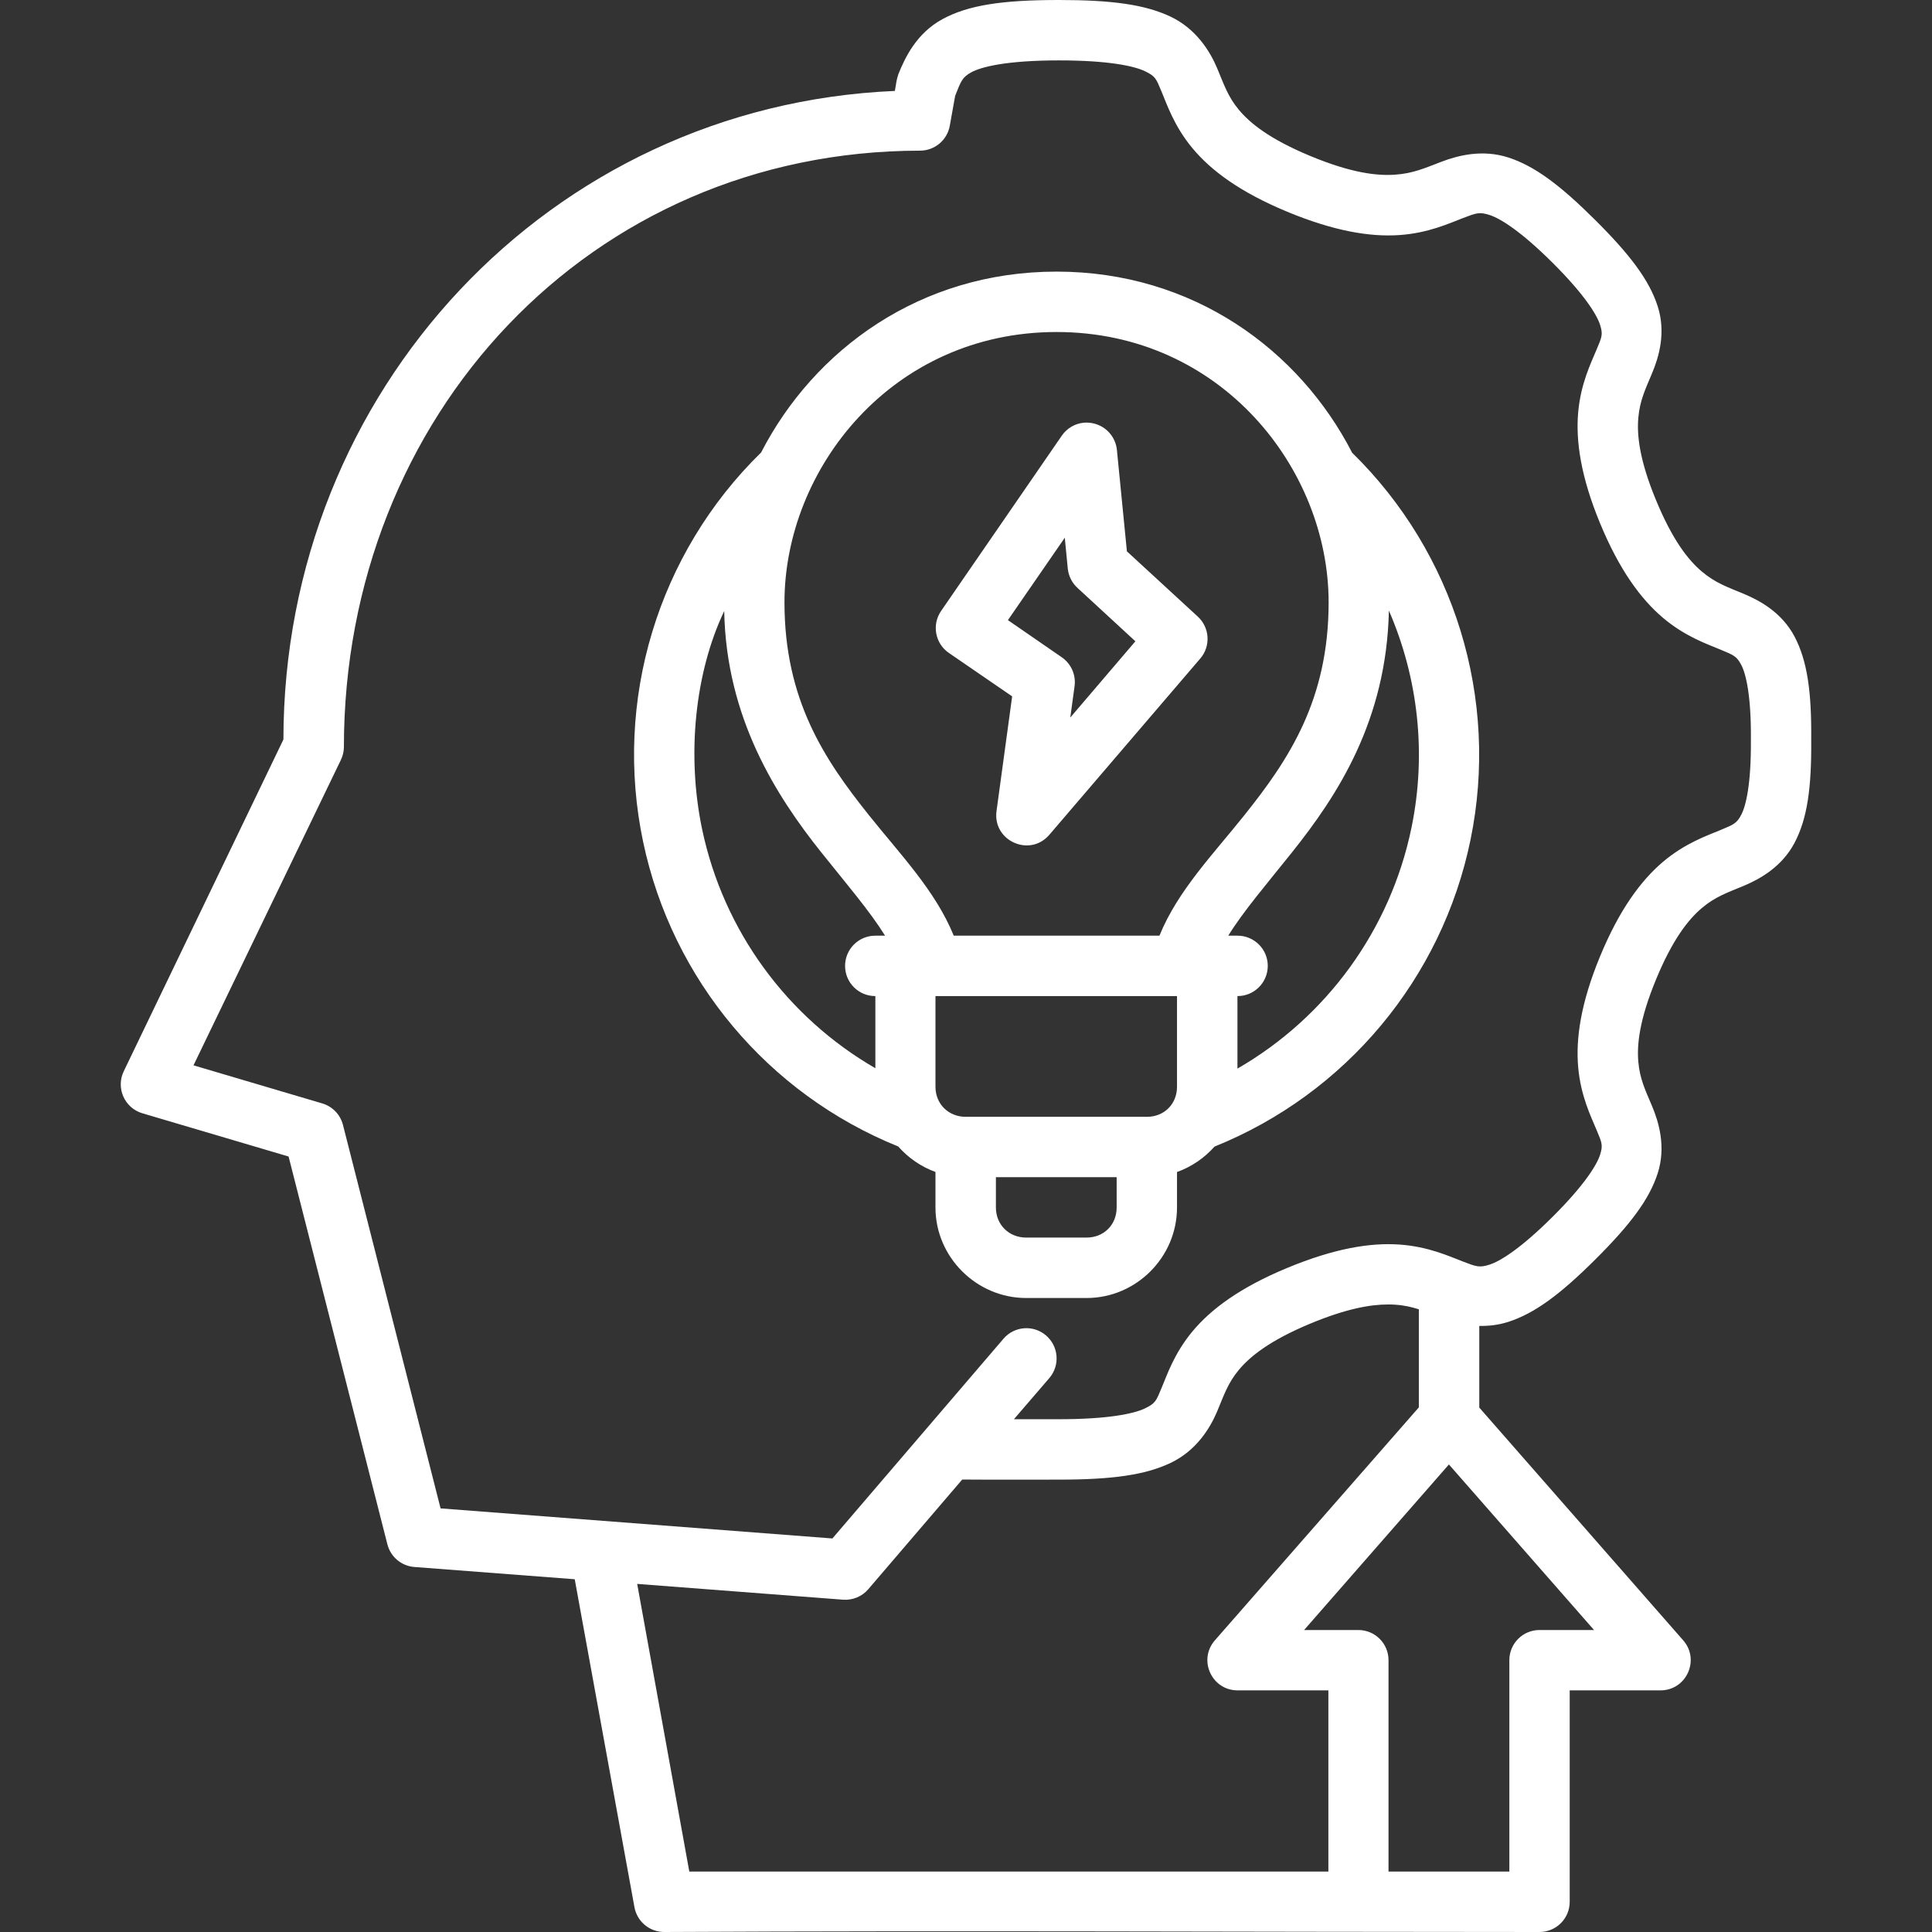 <svg xmlns="http://www.w3.org/2000/svg" width="46" height="46" viewBox="0 0 46 46" fill="none"><rect x="0" y="0" width="46" height="46" fill="#333333" stroke="none"/><path d="M25.212 0C23.869 0 23.057 0.12 22.439 0.456C21.82 0.793 21.549 1.372 21.389 1.767C21.336 1.931 21.34 1.99 21.306 2.165C13.094 2.517 6.753 9.301 6.748 17.607L2.948 25.503C2.753 25.903 2.965 26.382 3.391 26.507L6.871 27.536L9.223 36.767C9.298 37.067 9.556 37.285 9.864 37.309L13.684 37.601L15.106 45.41C15.169 45.752 15.466 45.999 15.812 46C22.785 45.963 29.731 46 36.658 46C37.056 45.998 37.376 45.675 37.374 45.277V40.247H39.533C40.152 40.249 40.484 39.519 40.075 39.054L35.221 33.514V31.569C35.44 31.574 35.675 31.55 35.916 31.472C36.538 31.27 37.144 30.823 37.979 29.992C38.814 29.161 39.271 28.555 39.47 27.933C39.669 27.31 39.498 26.725 39.337 26.341C39.176 25.957 39.045 25.697 39.008 25.285C38.971 24.873 39.033 24.282 39.428 23.323C39.824 22.364 40.198 21.893 40.52 21.62C40.842 21.347 41.134 21.251 41.518 21.091C41.902 20.93 42.426 20.64 42.728 20.066C43.03 19.493 43.134 18.761 43.124 17.615C43.135 16.469 43.03 15.732 42.728 15.158C42.426 14.584 41.902 14.299 41.518 14.139C41.134 13.979 40.842 13.881 40.52 13.608C40.198 13.336 39.824 12.865 39.428 11.906C39.032 10.947 38.971 10.355 39.008 9.943C39.045 9.531 39.176 9.266 39.337 8.882C39.498 8.498 39.669 7.918 39.47 7.296C39.271 6.673 38.814 6.067 37.979 5.236C37.144 4.405 36.538 3.953 35.916 3.751C35.293 3.549 34.711 3.702 34.318 3.852C33.925 4.002 33.645 4.13 33.215 4.159C32.784 4.189 32.175 4.12 31.198 3.714C30.224 3.31 29.758 2.929 29.494 2.611C29.23 2.293 29.142 2.008 28.975 1.613C28.807 1.218 28.48 0.687 27.872 0.397C27.263 0.108 26.473 0 25.212 0ZM25.212 1.438C26.379 1.438 26.994 1.569 27.255 1.693C27.517 1.817 27.526 1.874 27.654 2.176C27.782 2.478 27.95 2.997 28.391 3.528C28.832 4.059 29.524 4.575 30.647 5.041C31.768 5.506 32.623 5.644 33.316 5.597C34.008 5.55 34.506 5.317 34.828 5.194C35.149 5.072 35.219 5.039 35.469 5.12C35.719 5.201 36.203 5.497 36.965 6.255C37.728 7.014 38.02 7.495 38.096 7.731C38.171 7.967 38.141 8.02 38.011 8.33C37.882 8.641 37.637 9.13 37.576 9.815C37.515 10.501 37.638 11.35 38.096 12.457C38.553 13.565 39.065 14.26 39.592 14.708C40.12 15.155 40.643 15.333 40.961 15.466C41.279 15.599 41.349 15.622 41.459 15.832C41.57 16.042 41.697 16.565 41.688 17.615C41.696 18.665 41.57 19.188 41.459 19.398C41.349 19.608 41.279 19.631 40.961 19.764C40.643 19.897 40.12 20.075 39.592 20.522C39.065 20.97 38.553 21.665 38.096 22.773C37.638 23.88 37.515 24.728 37.576 25.413C37.637 26.098 37.882 26.588 38.011 26.898C38.141 27.209 38.171 27.262 38.096 27.498C38.02 27.734 37.728 28.214 36.965 28.973C36.203 29.732 35.719 30.028 35.469 30.109C35.219 30.19 35.149 30.157 34.828 30.035C34.506 29.912 34.008 29.679 33.316 29.632C32.623 29.584 31.768 29.724 30.647 30.189C29.524 30.655 28.832 31.17 28.391 31.701C27.95 32.232 27.782 32.751 27.654 33.053C27.526 33.354 27.516 33.411 27.255 33.536C26.994 33.66 26.379 33.791 25.212 33.791H24.141L24.985 32.81C25.243 32.508 25.207 32.054 24.905 31.796C24.604 31.538 24.15 31.573 23.892 31.875L19.819 36.63L10.49 35.914L8.167 26.788C8.105 26.54 7.917 26.344 7.673 26.272L4.607 25.365L8.114 18.098C8.161 18.002 8.187 17.897 8.188 17.79C8.188 9.914 14.041 3.593 21.909 3.587C22.257 3.585 22.554 3.335 22.614 2.993L22.742 2.281C22.879 1.94 22.902 1.843 23.129 1.72C23.366 1.591 23.97 1.438 25.212 1.438ZM25.156 6.467C21.909 6.467 19.382 8.326 18.122 10.773C15.662 13.177 14.602 16.68 15.314 20.051C16.008 23.334 18.29 26.046 21.386 27.297C21.625 27.567 21.928 27.779 22.273 27.904V28.75C22.273 29.932 23.251 30.905 24.433 30.905H25.871C27.053 30.905 28.024 29.932 28.024 28.75V27.905C28.371 27.781 28.677 27.57 28.917 27.3C32.038 26.042 34.334 23.301 35.013 19.992C35.701 16.638 34.634 13.167 32.193 10.778C30.933 8.329 28.404 6.467 25.156 6.467ZM25.155 7.905C29.074 7.905 31.634 11.165 31.634 14.341C31.634 16.668 30.683 18.088 29.633 19.403C28.89 20.335 28.039 21.209 27.606 22.278H22.708C22.275 21.209 21.427 20.335 20.684 19.403C19.634 18.088 18.678 16.668 18.678 14.341C18.678 11.165 21.236 7.905 25.155 7.905ZM25.808 10.064C25.595 10.083 25.402 10.197 25.281 10.373L22.406 14.548C22.182 14.875 22.265 15.321 22.592 15.546L24.099 16.58L23.727 19.308C23.628 20.019 24.518 20.421 24.985 19.875L28.578 15.679C28.831 15.385 28.804 14.943 28.519 14.681L26.831 13.127L26.593 10.713C26.563 10.412 26.349 10.162 26.056 10.086C25.975 10.065 25.891 10.057 25.808 10.064ZM25.352 12.803L25.424 13.545C25.444 13.721 25.527 13.883 25.659 14.002L27.033 15.269L25.483 17.084L25.585 16.336C25.621 16.067 25.502 15.8 25.277 15.647L23.998 14.765L25.352 12.803ZM33.069 14.538C33.764 16.138 33.97 17.936 33.608 19.7C33.107 22.14 31.582 24.221 29.463 25.443V23.716C29.86 23.718 30.183 23.397 30.185 23C30.187 22.601 29.863 22.277 29.463 22.278H29.244C29.61 21.688 30.151 21.059 30.758 20.299C31.84 18.944 33.012 17.165 33.069 14.538ZM19.558 20.299C20.165 21.059 20.706 21.688 21.073 22.278H20.842C20.443 22.277 20.119 22.601 20.121 23C20.122 23.397 20.445 23.718 20.842 23.716V25.434C18.745 24.222 17.23 22.17 16.719 19.753C16.344 17.979 16.545 16.015 17.243 14.549C17.291 17.09 18.478 18.946 19.558 20.299ZM22.273 23.716H28.024V25.875C28.024 26.286 27.719 26.591 27.308 26.591H22.994C22.584 26.591 22.273 26.286 22.273 25.875V23.716ZM23.712 28.028H26.587V28.75C26.587 29.161 26.282 29.466 25.871 29.466H24.433C24.023 29.466 23.712 29.161 23.712 28.75V28.028ZM33.215 31.064C33.43 31.077 33.609 31.119 33.782 31.174V33.509L28.927 39.054C28.519 39.519 28.849 40.248 29.468 40.247H31.628V44.561H16.412L15.171 37.712L20.073 38.088C20.301 38.104 20.524 38.013 20.672 37.84L22.91 35.227C23.677 35.233 24.445 35.229 25.212 35.229C26.473 35.229 27.263 35.121 27.872 34.831C28.48 34.542 28.807 34.011 28.975 33.616C29.142 33.22 29.23 32.937 29.494 32.619C29.758 32.301 30.224 31.919 31.199 31.514C32.053 31.159 32.626 31.059 33.045 31.059C33.104 31.058 33.161 31.06 33.215 31.064ZM34.498 34.868L37.953 38.81H36.658C36.261 38.808 35.938 39.129 35.937 39.526V44.561H33.06V39.526C33.059 39.131 32.739 38.811 32.344 38.81H31.05L34.498 34.868Z" fill="white"></path></svg>